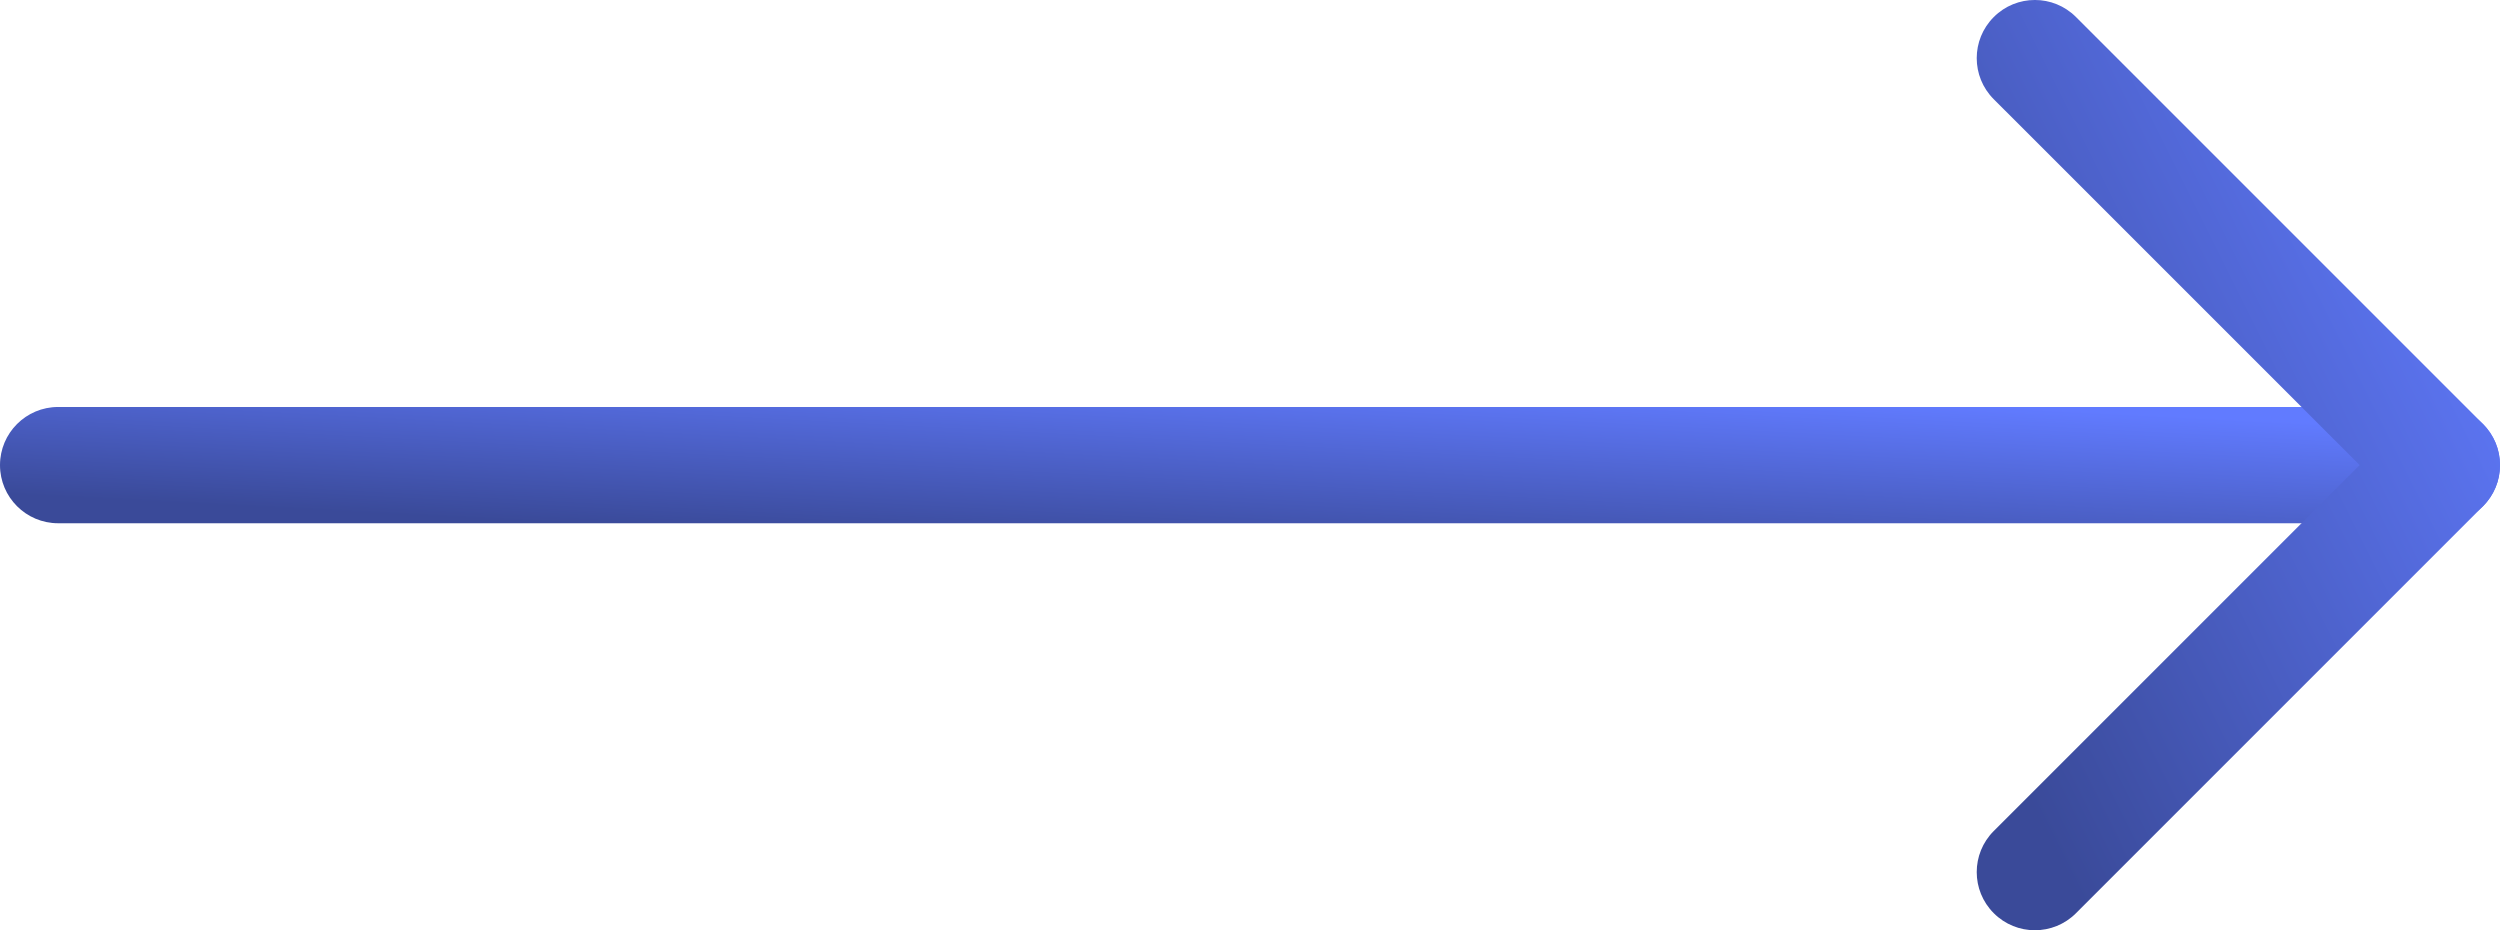 <?xml version="1.0" encoding="UTF-8"?> <svg xmlns="http://www.w3.org/2000/svg" width="43" height="16" viewBox="0 0 43 16" fill="none"><path fill-rule="evenodd" clip-rule="evenodd" d="M43 8C43 7.448 42.552 7 42 7H1C0.448 7 0 7.448 0 8C0 8.552 0.448 9 1 9H42C42.552 9 43 8.552 43 8Z" fill="url(#paint0_linear_24_9683)"></path><path fill-rule="evenodd" clip-rule="evenodd" d="M34.293 0.293C33.902 0.683 33.902 1.317 34.293 1.707L40.586 8L34.293 14.293C33.902 14.683 33.902 15.317 34.293 15.707C34.683 16.098 35.317 16.098 35.707 15.707L42.707 8.707C43.098 8.317 43.098 7.683 42.707 7.293L35.707 0.293C35.317 -0.098 34.683 -0.098 34.293 0.293Z" fill="url(#paint1_linear_24_9683)"></path><defs><linearGradient id="paint0_linear_24_9683" x1="25.935" y1="6.545" x2="25.762" y2="9.847" gradientUnits="userSpaceOnUse"><stop stop-color="#617BFF"></stop><stop offset="1" stop-color="#3A4A99"></stop></linearGradient><linearGradient id="paint1_linear_24_9683" x1="39.428" y1="-3.636" x2="28.85" y2="1.641" gradientUnits="userSpaceOnUse"><stop stop-color="#617BFF"></stop><stop offset="1" stop-color="#3A4A99"></stop></linearGradient></defs></svg> 